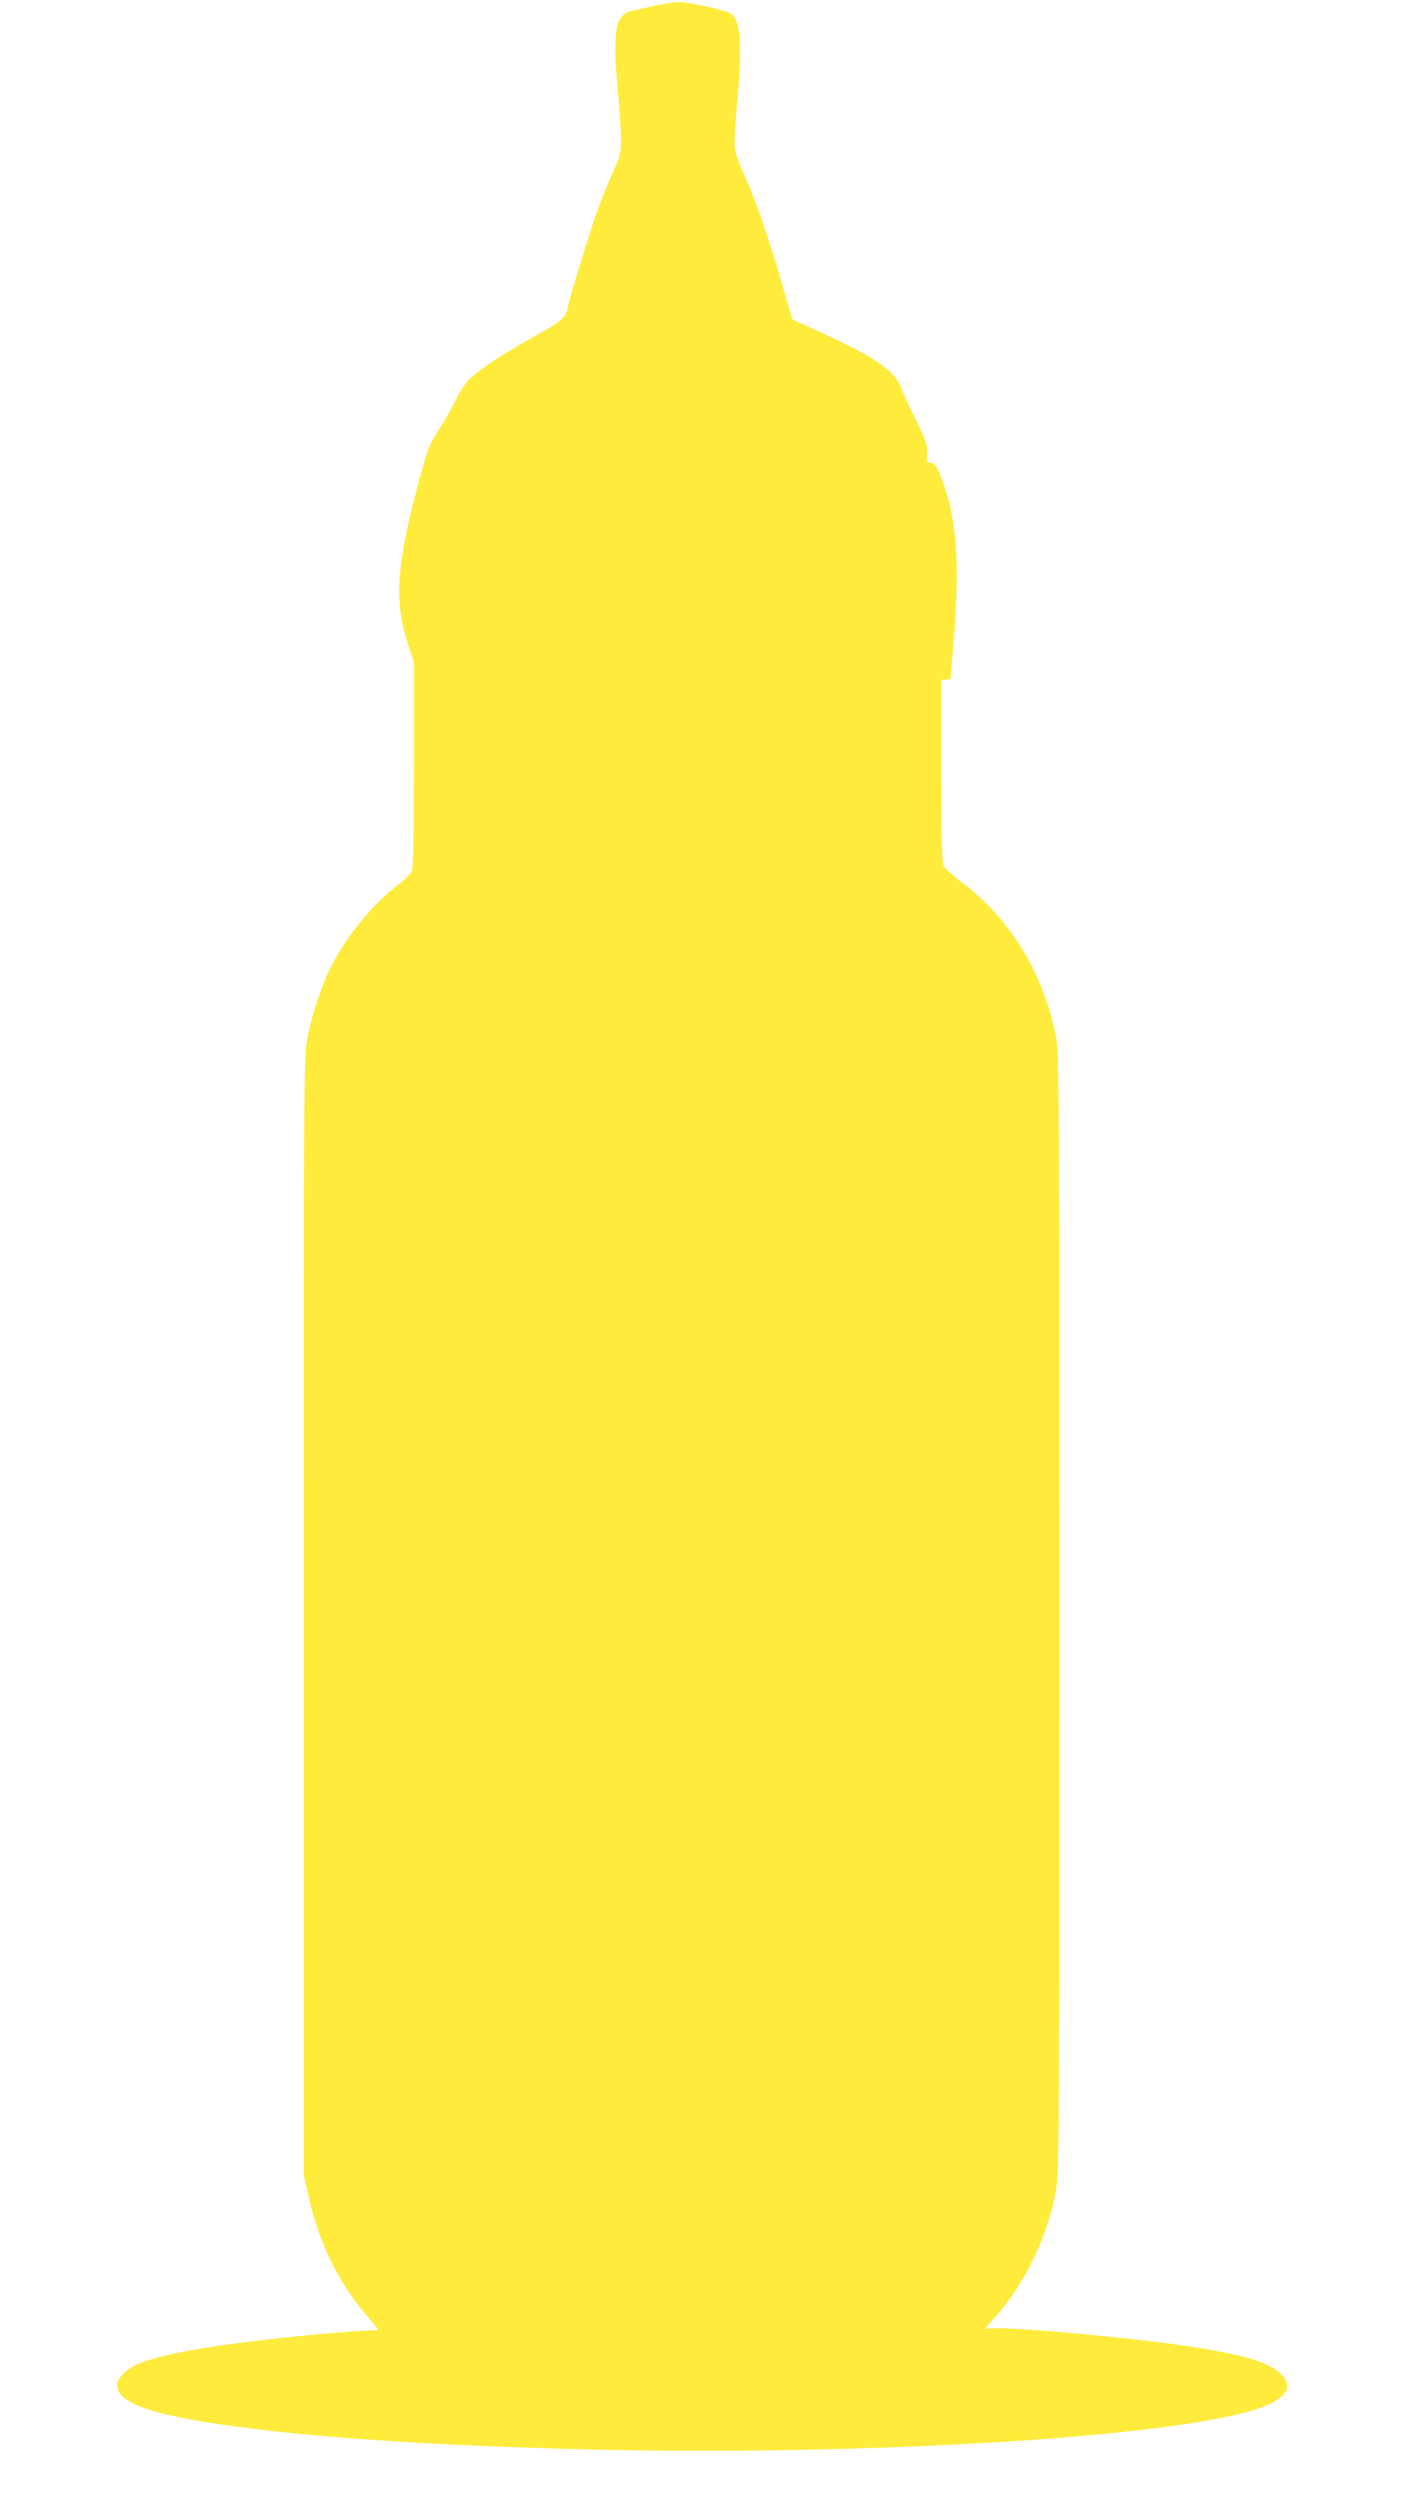 <?xml version="1.0" standalone="no"?>
<!DOCTYPE svg PUBLIC "-//W3C//DTD SVG 20010904//EN"
 "http://www.w3.org/TR/2001/REC-SVG-20010904/DTD/svg10.dtd">
<svg version="1.0" xmlns="http://www.w3.org/2000/svg"
 width="719pt" height="1280pt" viewBox="0 0 719 1280"
 preserveAspectRatio="xMidYMid meet">
<g transform="translate(0,1280) scale(0.1,-0.1)"
fill="#ffeb3b" stroke="none">
<path d="M3345 12769 c-44 -10 -95 -22 -114 -26 -80 -18 -95 -110 -67 -406 9
-92 16 -205 16 -249 0 -74 -4 -89 -44 -177 -24 -53 -61 -143 -81 -201 -46
-132 -141 -445 -150 -494 -9 -45 -31 -63 -190 -151 -145 -81 -257 -155 -308
-204 -21 -19 -53 -67 -71 -106 -19 -39 -56 -105 -84 -148 -55 -84 -62 -103
-117 -311 -106 -398 -116 -584 -44 -799 l29 -88 0 -524 c0 -352 -4 -532 -11
-547 -6 -13 -40 -45 -76 -73 -130 -100 -263 -264 -342 -423 -44 -88 -97 -249
-118 -362 -17 -90 -18 -247 -18 -2955 l0 -2860 23 -102 c55 -252 157 -457 313
-635 37 -42 52 -64 40 -61 -23 6 -342 -20 -576 -48 -321 -37 -543 -79 -647
-123 -62 -27 -108 -73 -108 -110 0 -79 133 -135 440 -186 435 -71 1056 -117
1885 -140 1542 -42 3254 69 3580 232 98 49 113 103 45 161 -69 59 -207 96
-520 141 -289 41 -866 92 -950 84 l-37 -3 57 65 c152 173 262 404 307 640 17
90 18 251 18 2960 0 2728 -1 2869 -18 2955 -66 326 -234 601 -481 786 -44 34
-86 71 -93 83 -9 16 -12 141 -13 489 l0 467 25 0 c17 0 25 6 25 18 0 9 7 98
15 197 33 410 12 639 -77 848 -15 35 -26 47 -42 47 -19 0 -21 5 -18 47 3 41
-4 64 -53 163 -32 63 -66 138 -76 165 -35 94 -121 156 -388 280 l-174 80 -49
170 c-68 237 -143 453 -195 565 -26 55 -47 116 -50 145 -3 28 2 126 11 218 28
294 20 426 -27 465 -22 19 -220 62 -276 61 -25 -1 -82 -10 -126 -20z"/>
</g>
</svg>
